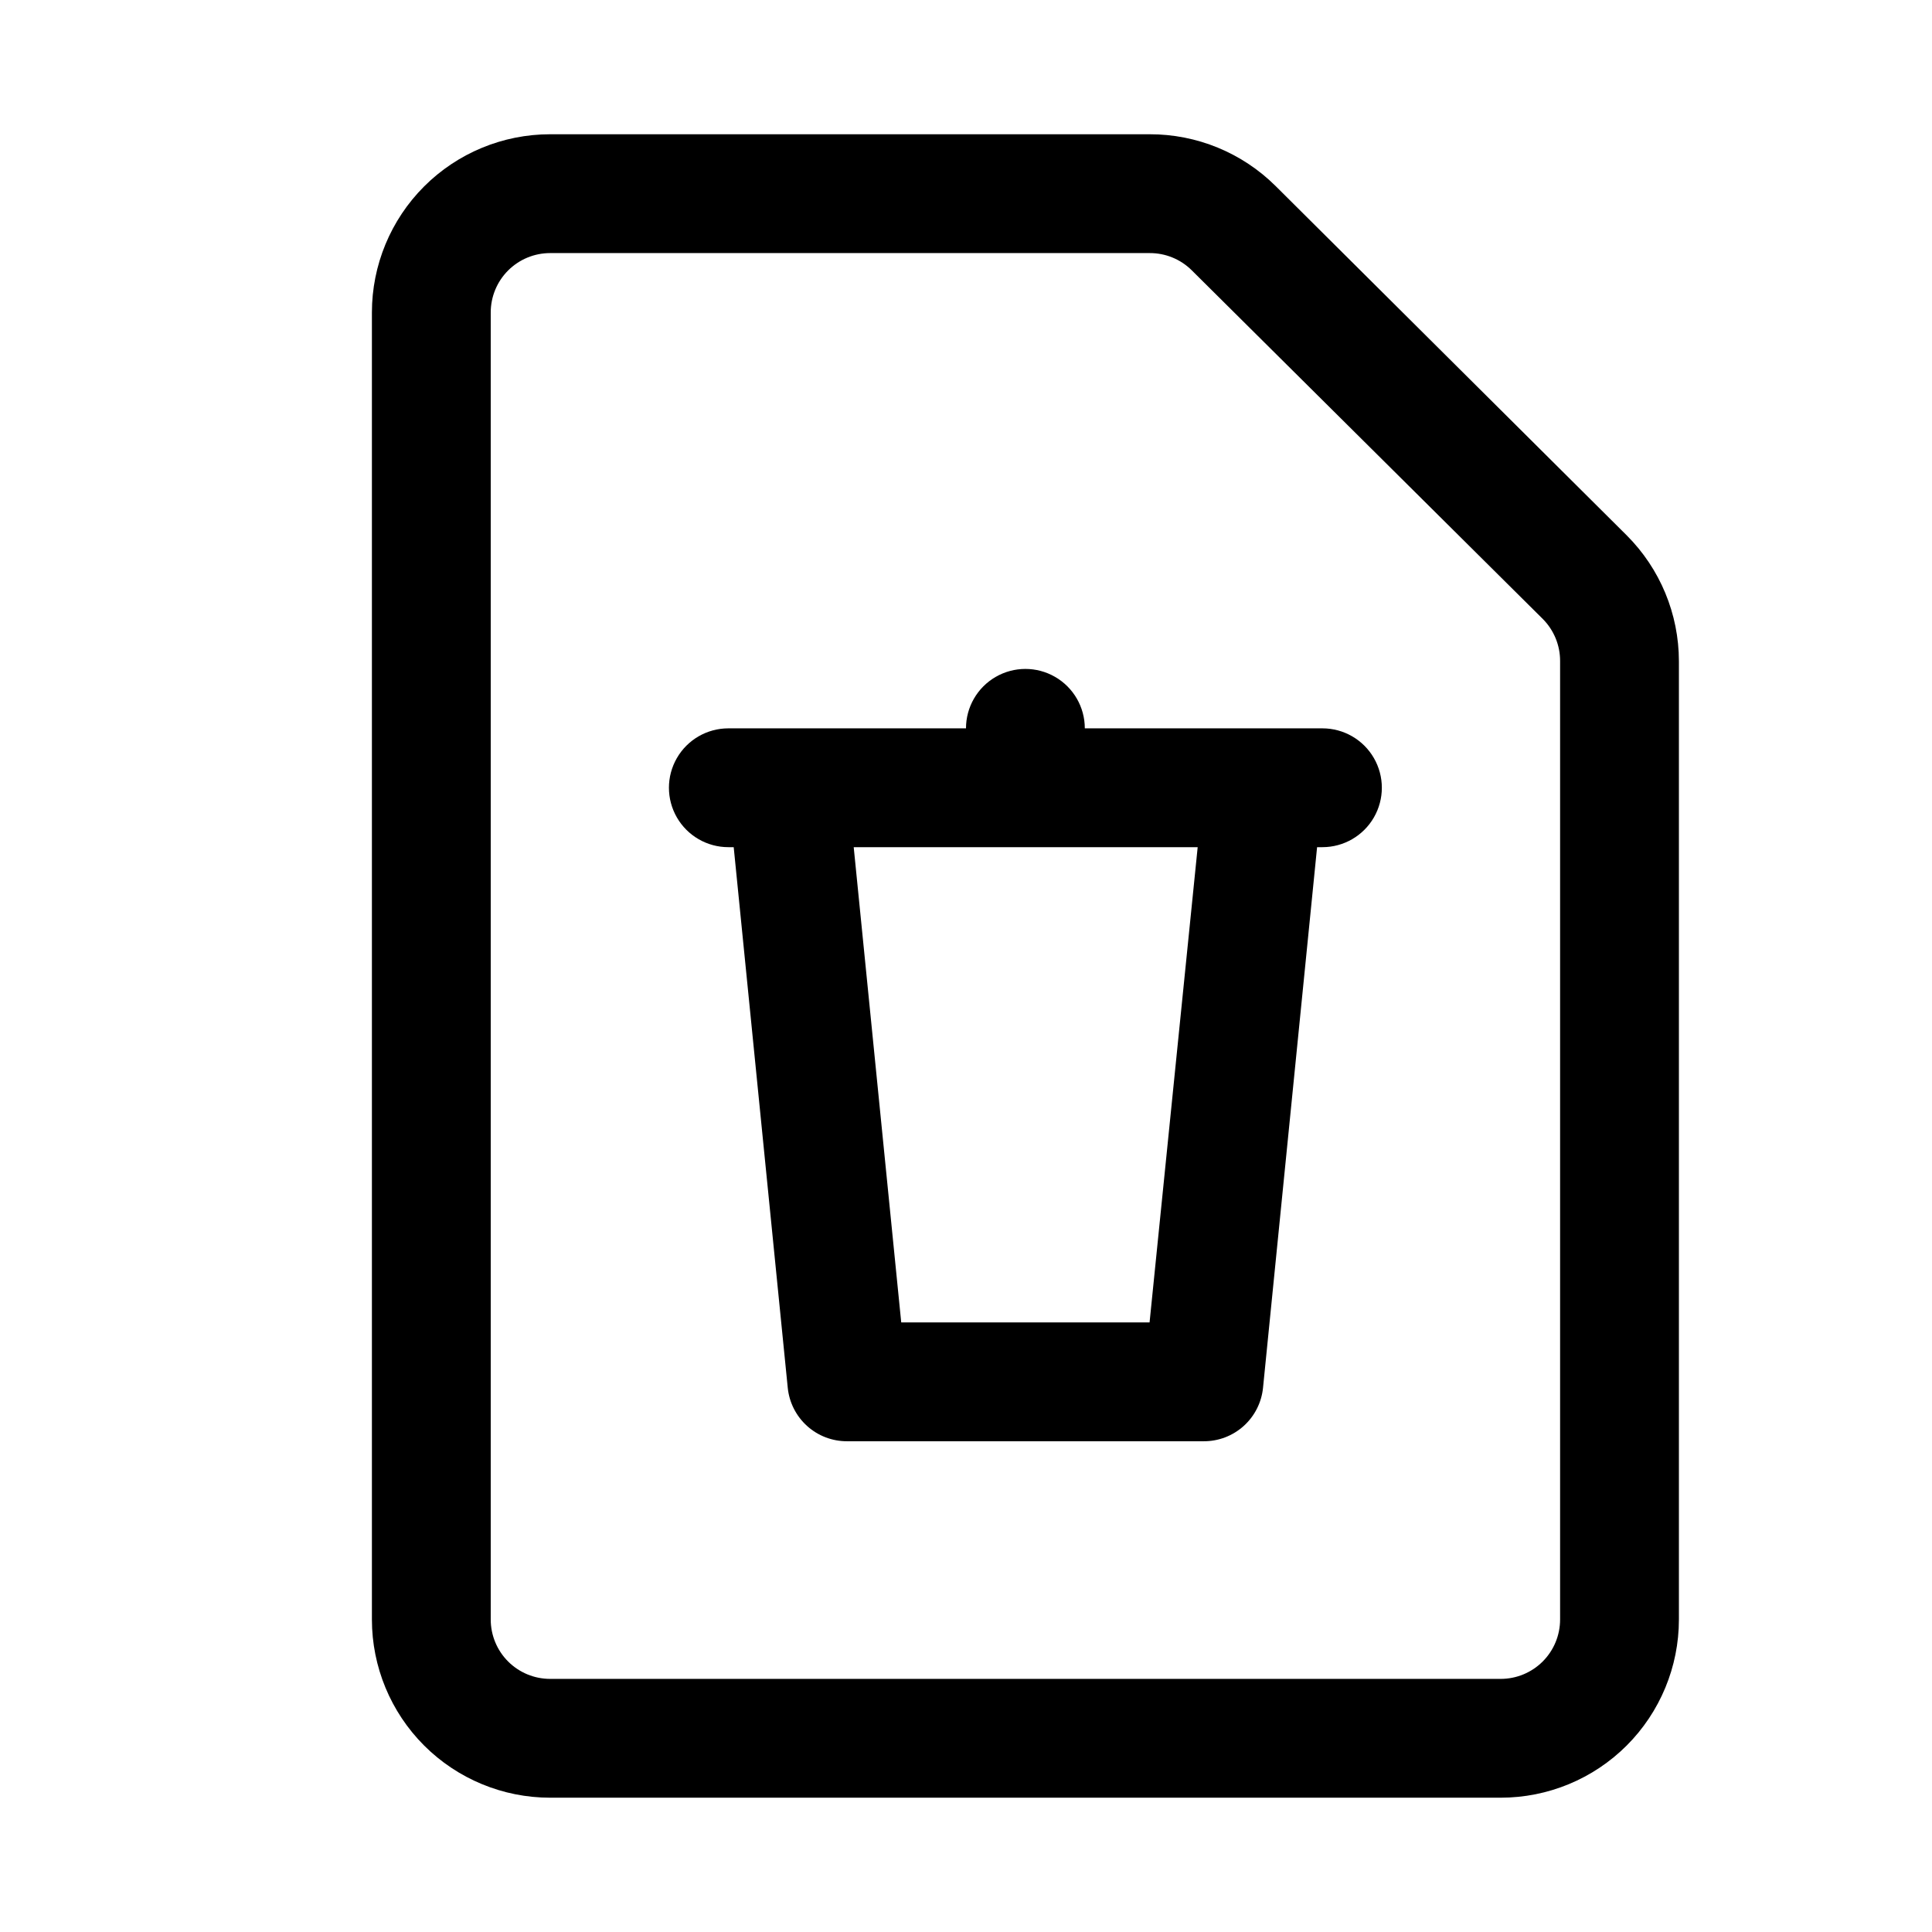 <?xml version="1.0" encoding="UTF-8"?>
<!-- Uploaded to: SVG Repo, www.svgrepo.com, Generator: SVG Repo Mixer Tools -->
<svg fill="#000000" width="800px" height="800px" version="1.1" viewBox="144 144 512 512" xmlns="http://www.w3.org/2000/svg">
 <path d="m541.7 620.41h-251.91c-12.527 0-24.539-4.977-33.398-13.832-8.855-8.859-13.832-20.871-13.832-33.398v-346.37c0-12.523 4.977-24.539 13.832-33.398 8.859-8.855 20.871-13.832 33.398-13.832h158.86c12.5-0.031 24.5 4.894 33.375 13.695l93.047 92.574 0.004 0.004c8.859 8.848 13.844 20.855 13.852 33.375v253.95c0 12.527-4.977 24.539-13.832 33.398-8.859 8.855-20.871 13.832-33.398 13.832zm-251.91-409.34c-4.176 0-8.18 1.66-11.133 4.609-2.953 2.953-4.609 6.957-4.609 11.133v346.37c0 4.176 1.656 8.18 4.609 11.133s6.957 4.609 11.133 4.609h251.91c4.176 0 8.18-1.656 11.133-4.609s4.609-6.957 4.609-11.133v-253.95c0.027-4.184-1.617-8.207-4.562-11.176l-93.051-92.418c-2.969-2.949-6.992-4.59-11.176-4.566zm204.67 125.95h-62.973c0-5.625-3.004-10.824-7.875-13.637-4.871-2.812-10.871-2.812-15.742 0s-7.871 8.012-7.871 13.637h-62.977c-5.625 0-10.824 3-13.637 7.871-2.812 4.871-2.812 10.871 0 15.742 2.812 4.871 8.012 7.875 13.637 7.875h1.418l14.324 143.27c0.391 3.898 2.223 7.508 5.133 10.129 2.91 2.621 6.695 4.059 10.613 4.039h94.465c3.914 0.02 7.699-1.418 10.609-4.039 2.91-2.621 4.742-6.231 5.133-10.129l14.328-143.27h1.414c5.625 0 10.824-3.004 13.637-7.875 2.812-4.871 2.812-10.871 0-15.742-2.812-4.871-8.012-7.871-13.637-7.871zm-45.812 157.44h-65.812l-12.594-125.95h91.156z"/>
</svg>